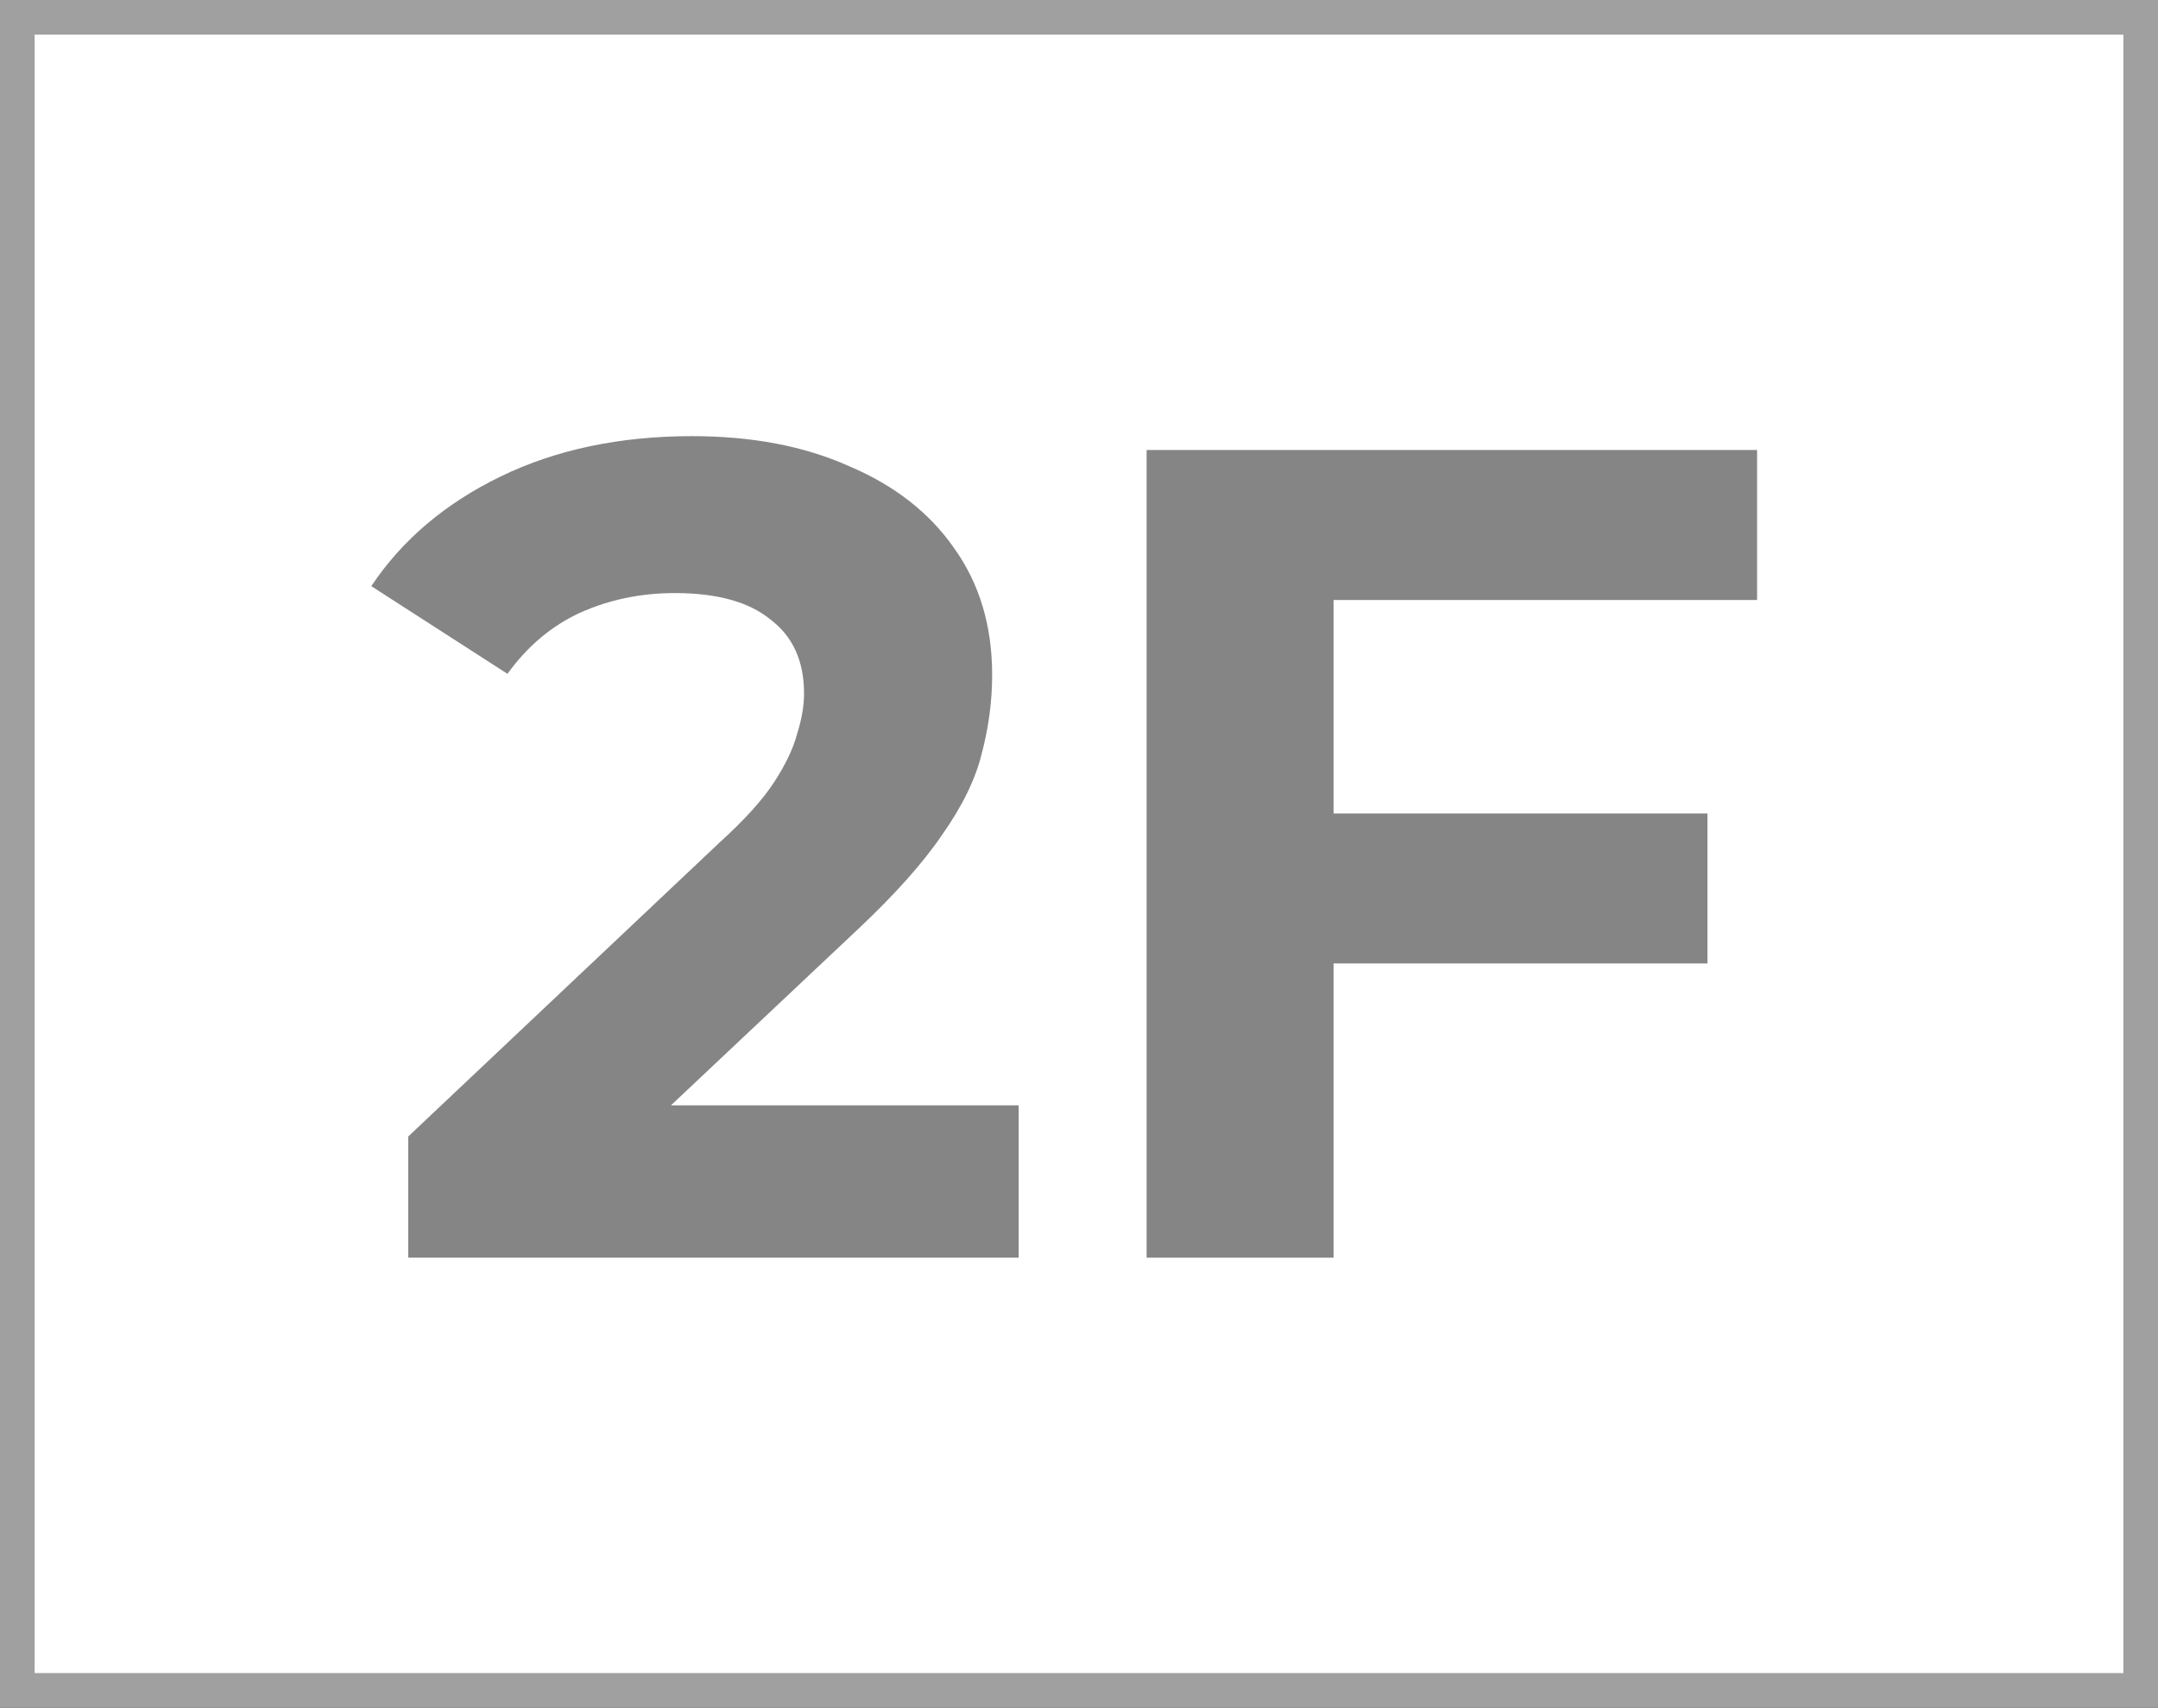 <svg width="187" height="148" viewBox="0 0 187 148" fill="none" xmlns="http://www.w3.org/2000/svg">
<rect x="0" y="0" width="187" height="148" fill="#333333" stroke="none"/>
<rect x="1.5" y="1.5" width="184" height="145" fill="white"/>
<rect x="1.5" y="1.5" width="184" height="145" stroke="#A0A0A0" stroke-width="3"/>
<path d="M114.359 70.5H147.959V83.5H114.359V70.5ZM115.559 109H99.359V39H152.259V52H115.559V109Z" fill="#858585"/>
<path d="M35.374 109V98.5L62.374 73C64.508 71.067 66.074 69.333 67.074 67.8C68.074 66.267 68.741 64.867 69.074 63.6C69.474 62.333 69.674 61.167 69.674 60.1C69.674 57.3 68.708 55.167 66.774 53.7C64.908 52.167 62.141 51.4 58.474 51.4C55.541 51.4 52.808 51.967 50.274 53.1C47.808 54.233 45.708 56 43.974 58.4L32.174 50.8C34.841 46.8 38.574 43.633 43.374 41.3C48.174 38.967 53.708 37.8 59.974 37.8C65.174 37.8 69.708 38.667 73.574 40.4C77.508 42.067 80.541 44.433 82.674 47.5C84.874 50.567 85.974 54.233 85.974 58.5C85.974 60.767 85.674 63.033 85.074 65.3C84.541 67.5 83.408 69.833 81.674 72.3C80.008 74.767 77.541 77.533 74.274 80.6L51.874 101.7L48.774 95.8H88.274V109H35.374Z" fill="#858585"/>
</svg>
